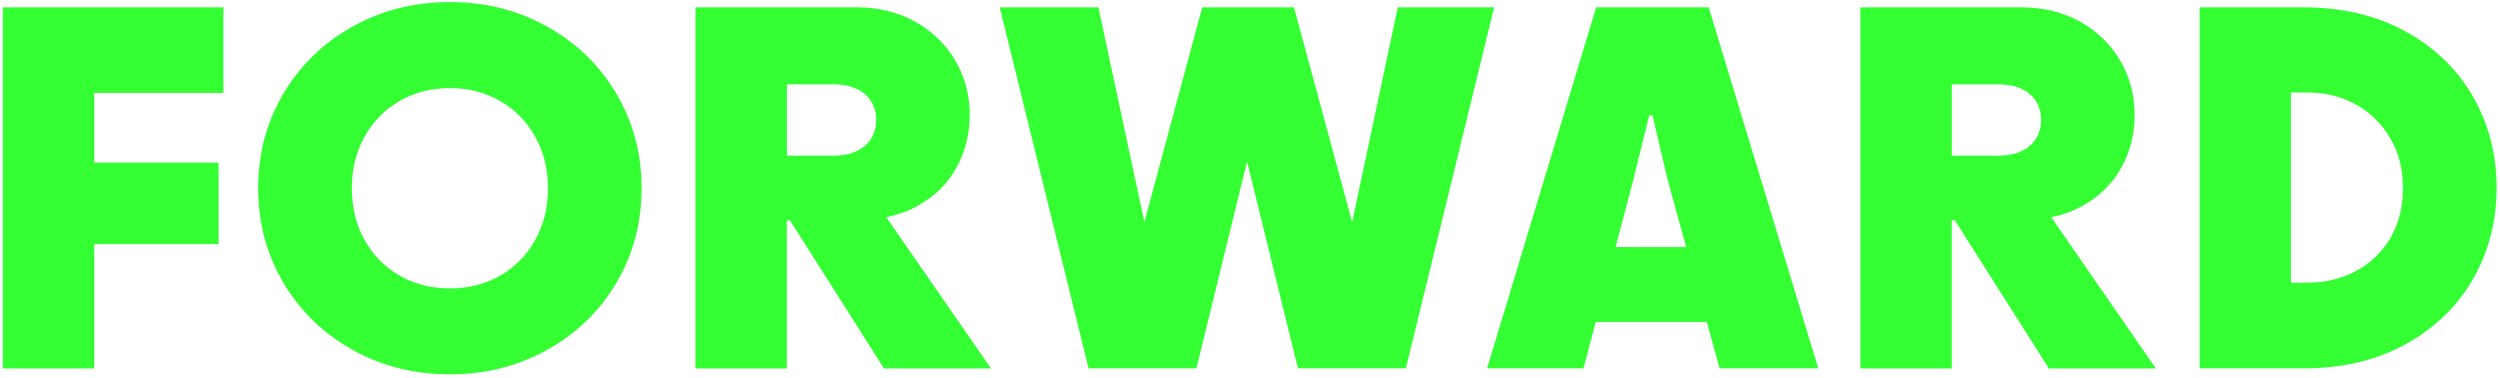 <svg width="655" height="99" viewBox="0 0 655 99" fill="none" xmlns="http://www.w3.org/2000/svg">
<g clip-path="url(#clip0_160_7315)">
<path d="M24.688 1.919H58.533V24.352H24.688V42.618H57.259V63.95H24.688V96.532H0.751V1.919H24.688ZM161.469 24.503C165.872 31.931 168.095 40.2 168.095 49.312C168.095 58.423 165.894 66.692 161.469 74.12C157.066 81.547 151.022 87.42 143.338 91.674C135.654 95.927 127.171 98.086 117.868 98.086C108.565 98.086 100.061 95.949 92.399 91.674C84.736 87.398 78.671 81.547 74.268 74.12C69.865 66.692 67.641 58.423 67.641 49.312C67.641 40.2 69.843 31.931 74.268 24.503C78.671 17.076 84.715 11.225 92.399 6.95C100.083 2.675 108.565 0.537 117.868 0.537C127.171 0.537 135.654 2.675 143.338 6.95C151.022 11.225 157.066 17.076 161.469 24.503ZM143.554 49.312C143.554 44.238 142.431 39.703 140.165 35.709C137.899 31.715 134.834 28.606 130.927 26.403C127.02 24.201 122.66 23.078 117.868 23.078C113.077 23.078 108.717 24.18 104.81 26.403C100.903 28.627 97.816 31.715 95.572 35.709C93.327 39.703 92.183 44.238 92.183 49.312C92.183 54.386 93.305 58.984 95.572 62.979C97.838 66.973 100.903 70.061 104.788 72.263C108.673 74.465 113.033 75.567 117.868 75.567C122.703 75.567 127.063 74.465 130.949 72.263C134.834 70.061 137.899 66.973 140.165 62.979C142.431 58.984 143.554 54.429 143.554 49.312ZM232.223 56.912L259.635 96.532H231.597L206.969 57.732H206.149V96.532H182.212V1.919H224.323C230.129 1.919 235.288 3.171 239.799 5.697C244.31 8.224 247.807 11.613 250.311 15.91C252.815 20.207 254.066 24.914 254.066 30.031C254.066 35.148 252.901 39.747 250.57 43.957C248.239 48.167 244.807 51.514 240.317 53.997C237.878 55.357 235.158 56.286 232.201 56.912H232.223ZM206.17 40.783H218.43C220.675 40.783 222.661 40.395 224.323 39.639C225.985 38.883 227.28 37.782 228.187 36.379C229.093 34.975 229.546 33.312 229.546 31.413C229.546 29.512 229.093 27.872 228.187 26.468C227.28 25.065 225.985 23.985 224.323 23.23C222.661 22.474 220.697 22.107 218.43 22.107H206.17V40.783ZM366.219 1.919L354.262 58.186L339.023 1.919H314.978L299.826 58.186L287.781 1.919H261.923L285.191 96.51H313.467L326.72 42.316L340.059 96.51H368.335L391.473 1.919H366.219ZM447.679 1.919L476.387 96.51H450.528L447.183 84.354H418.087L414.871 96.51H389.617L418.195 1.919H447.679ZM441.765 64.728L436.93 47.131L432.937 30.203H432.095L427.929 47.131L423.289 64.728H441.787H441.765ZM537.427 56.912L564.84 96.532H536.802L512.174 57.732H511.353V96.532H487.416V1.919H529.528C535.334 1.919 540.492 3.171 545.004 5.697C549.515 8.224 553.011 11.613 555.515 15.91C558.019 20.207 559.271 24.914 559.271 30.031C559.271 35.148 558.105 39.747 555.774 43.957C553.443 48.167 550.011 51.514 545.522 53.997C543.083 55.357 540.363 56.286 537.406 56.912H537.427ZM511.375 40.783H523.635C525.88 40.783 527.866 40.395 529.528 39.639C531.19 38.883 532.485 37.782 533.391 36.379C534.298 34.975 534.751 33.312 534.751 31.413C534.751 29.512 534.298 27.872 533.391 26.468C532.485 25.065 531.19 23.985 529.528 23.23C527.866 22.474 525.901 22.107 523.635 22.107H511.375V40.783ZM654.113 49.182C654.113 57.97 652.041 65.958 647.897 73.148C643.753 80.338 637.839 86.038 630.198 90.227C622.535 94.416 613.685 96.51 603.605 96.51H576.301V1.919H603.605C613.685 1.919 622.535 4.013 630.198 8.202C637.86 12.391 643.753 18.091 647.897 25.281C652.041 32.471 654.113 40.438 654.113 49.182ZM629.572 49.312C629.572 44.281 628.428 39.855 626.161 36.055C623.895 32.255 620.852 29.318 617.074 27.289C613.297 25.259 609.153 24.244 604.685 24.244H600.217V74.055H604.685C609.153 74.055 613.297 73.062 617.096 71.097C620.895 69.132 623.938 66.261 626.183 62.504C628.428 58.747 629.572 54.364 629.572 49.333V49.312Z" fill="#33FF33"/>
</g>
<defs>
<clipPath id="clip0_160_7315">
<rect width="653.341" height="97.571" fill="white" transform="translate(0.752 0.537)"/>
</clipPath>
</defs>
</svg>
